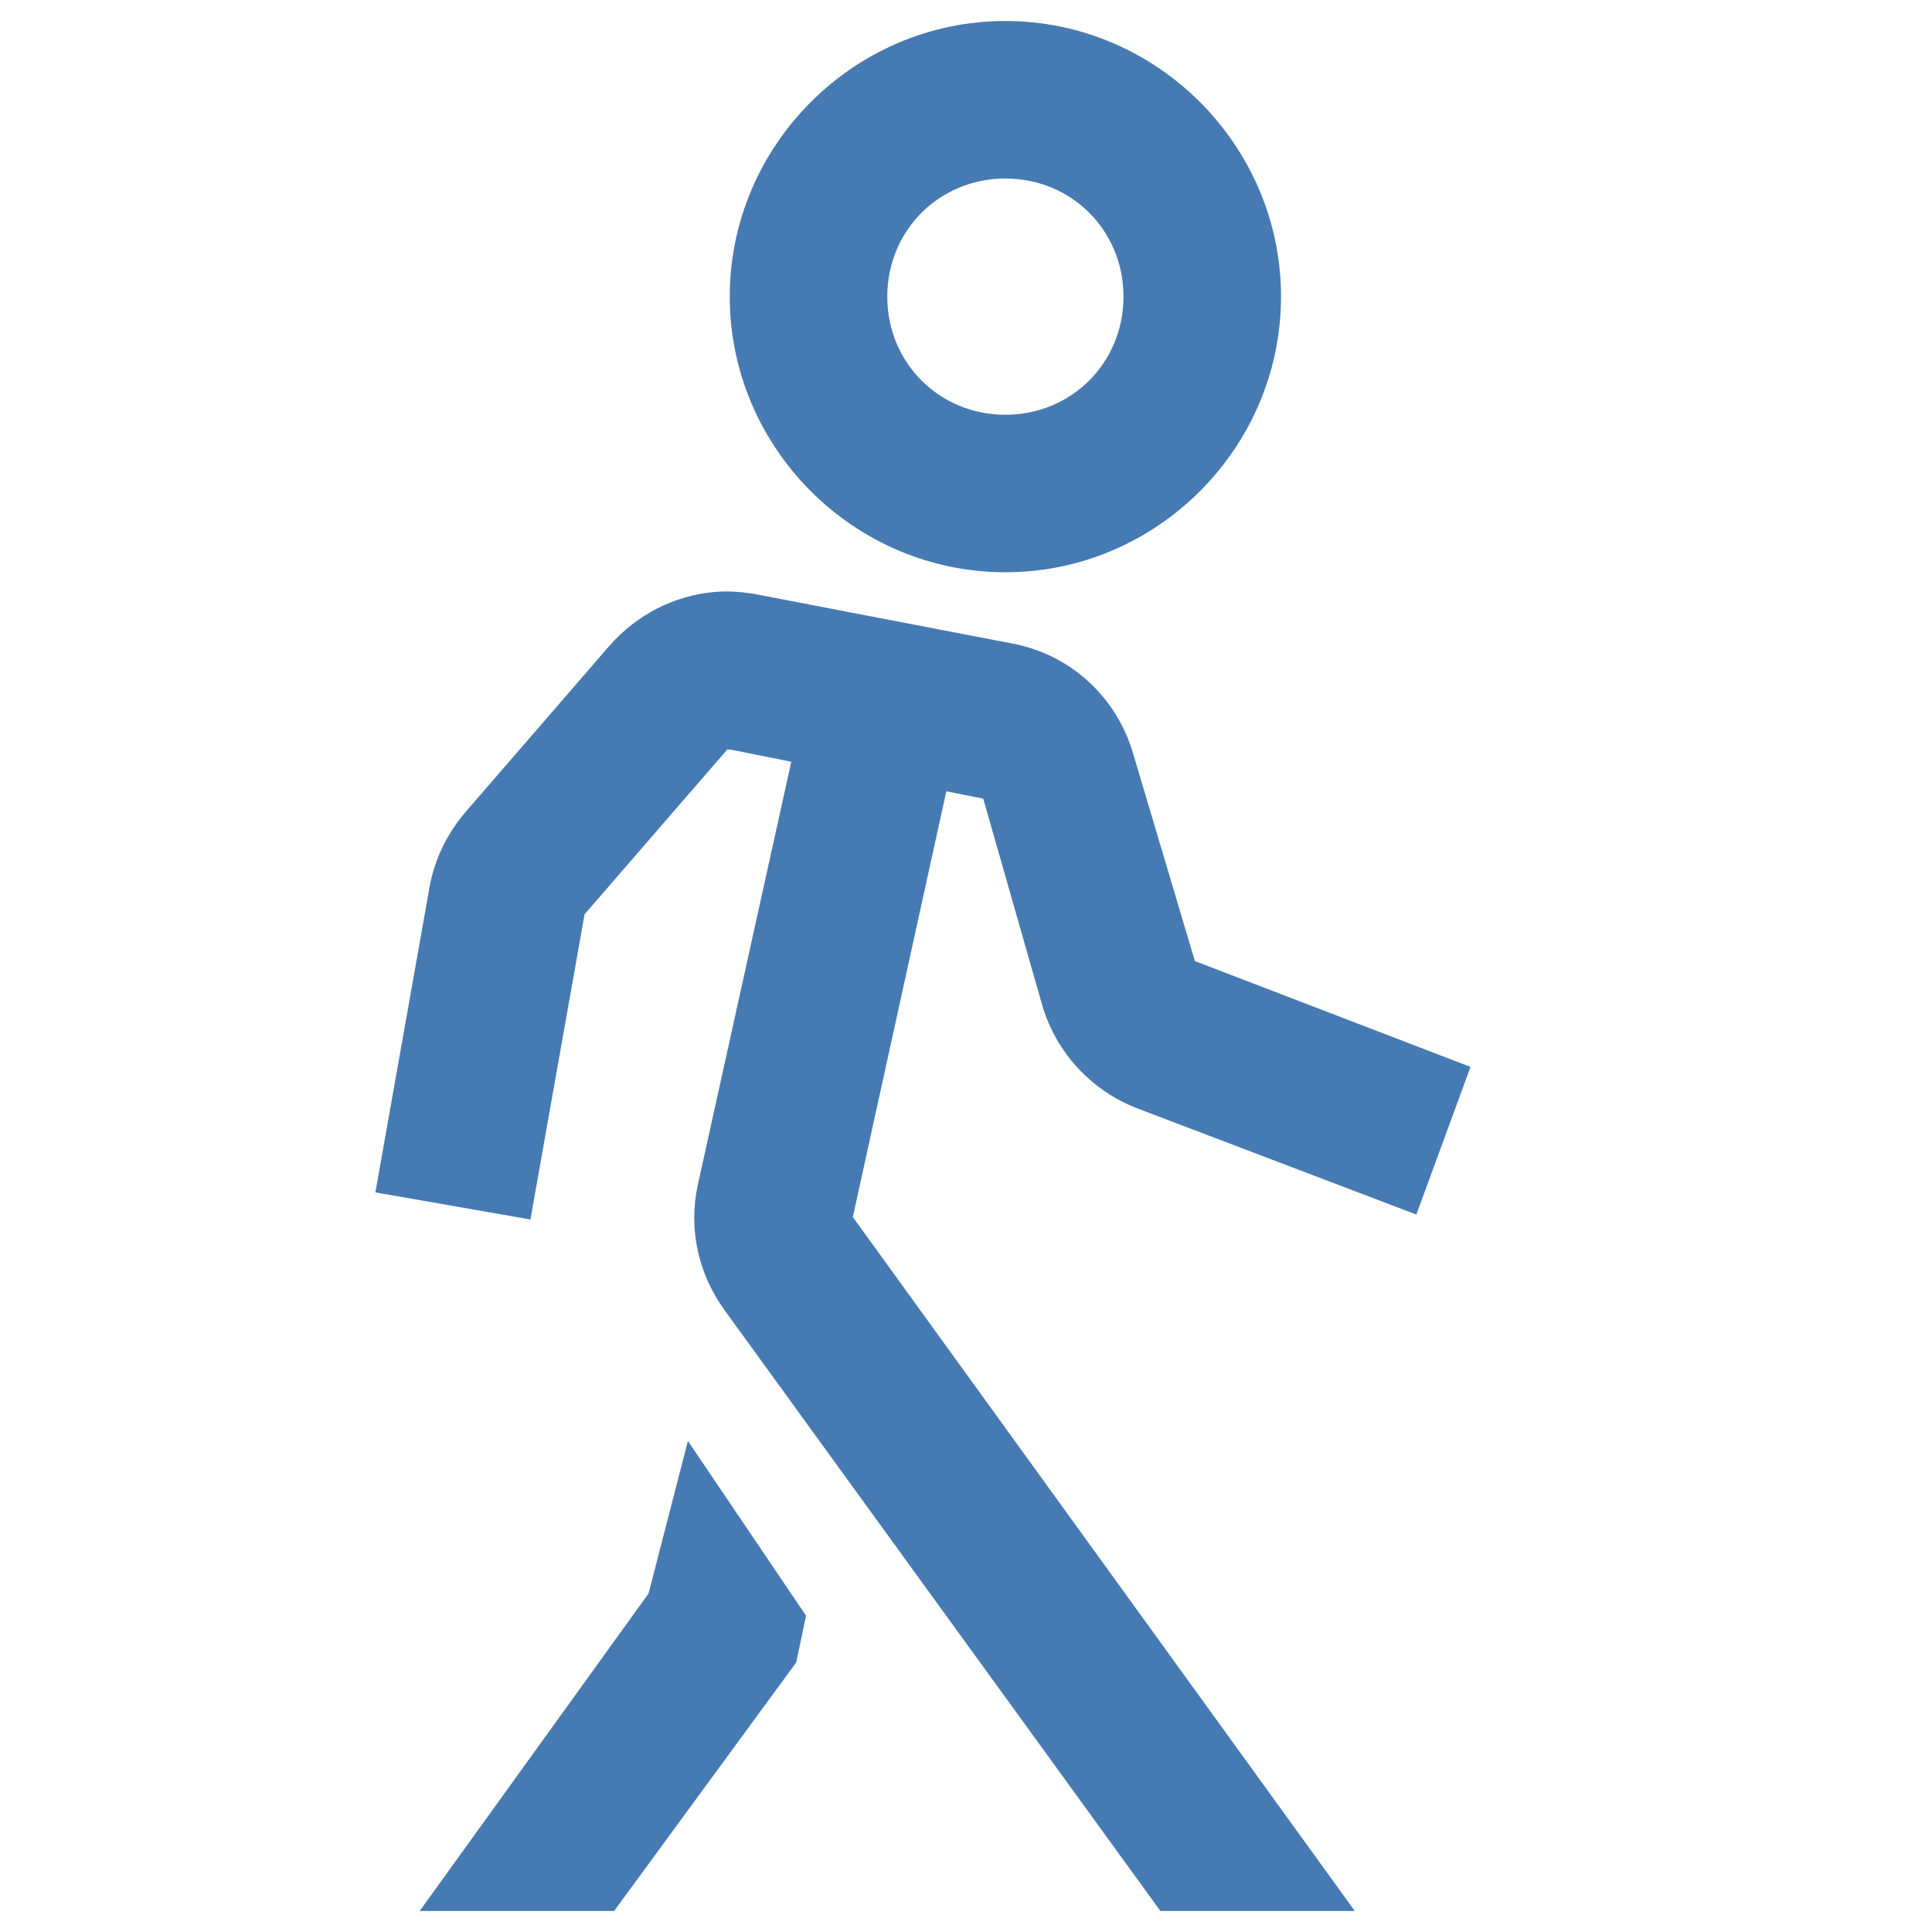 <svg width="60" height="60" viewBox="0 0 60 60" fill="none" xmlns="http://www.w3.org/2000/svg">
<path d="M31.223 0.652C26.523 0.652 22.663 4.512 22.663 9.212C22.663 13.912 26.523 17.772 31.223 17.772C35.923 17.772 39.783 13.912 39.783 9.212C39.783 4.512 35.923 0.652 31.223 0.652ZM31.223 5.544C33.277 5.544 34.891 7.158 34.891 9.212C34.891 11.266 33.277 12.881 31.223 12.881C29.169 12.881 27.555 11.266 27.555 9.212C27.555 7.158 29.169 5.544 31.223 5.544ZM22.205 18.383C20.944 18.488 19.768 19.09 18.918 20.065L14.486 25.185C13.903 25.854 13.492 26.676 13.339 27.555L11.658 37.031L16.473 37.872L18.154 28.395L22.587 23.275H22.663L24.574 23.657L21.67 36.802C21.373 38.168 21.689 39.573 22.51 40.7L36.038 59.348H42.075L26.485 37.796L29.389 24.574L30.535 24.803L32.369 31.223C32.799 32.694 33.907 33.888 35.35 34.433L43.986 37.719L45.668 33.134L37.108 29.847L35.197 23.427C34.691 21.66 33.258 20.332 31.452 19.988L23.504 18.46C23.084 18.383 22.625 18.345 22.205 18.383ZM21.364 44.751L20.141 49.489L13.033 59.348H19.071L24.727 51.629L25.032 50.177L21.364 44.751Z" fill="#467AB2"/>
</svg>
